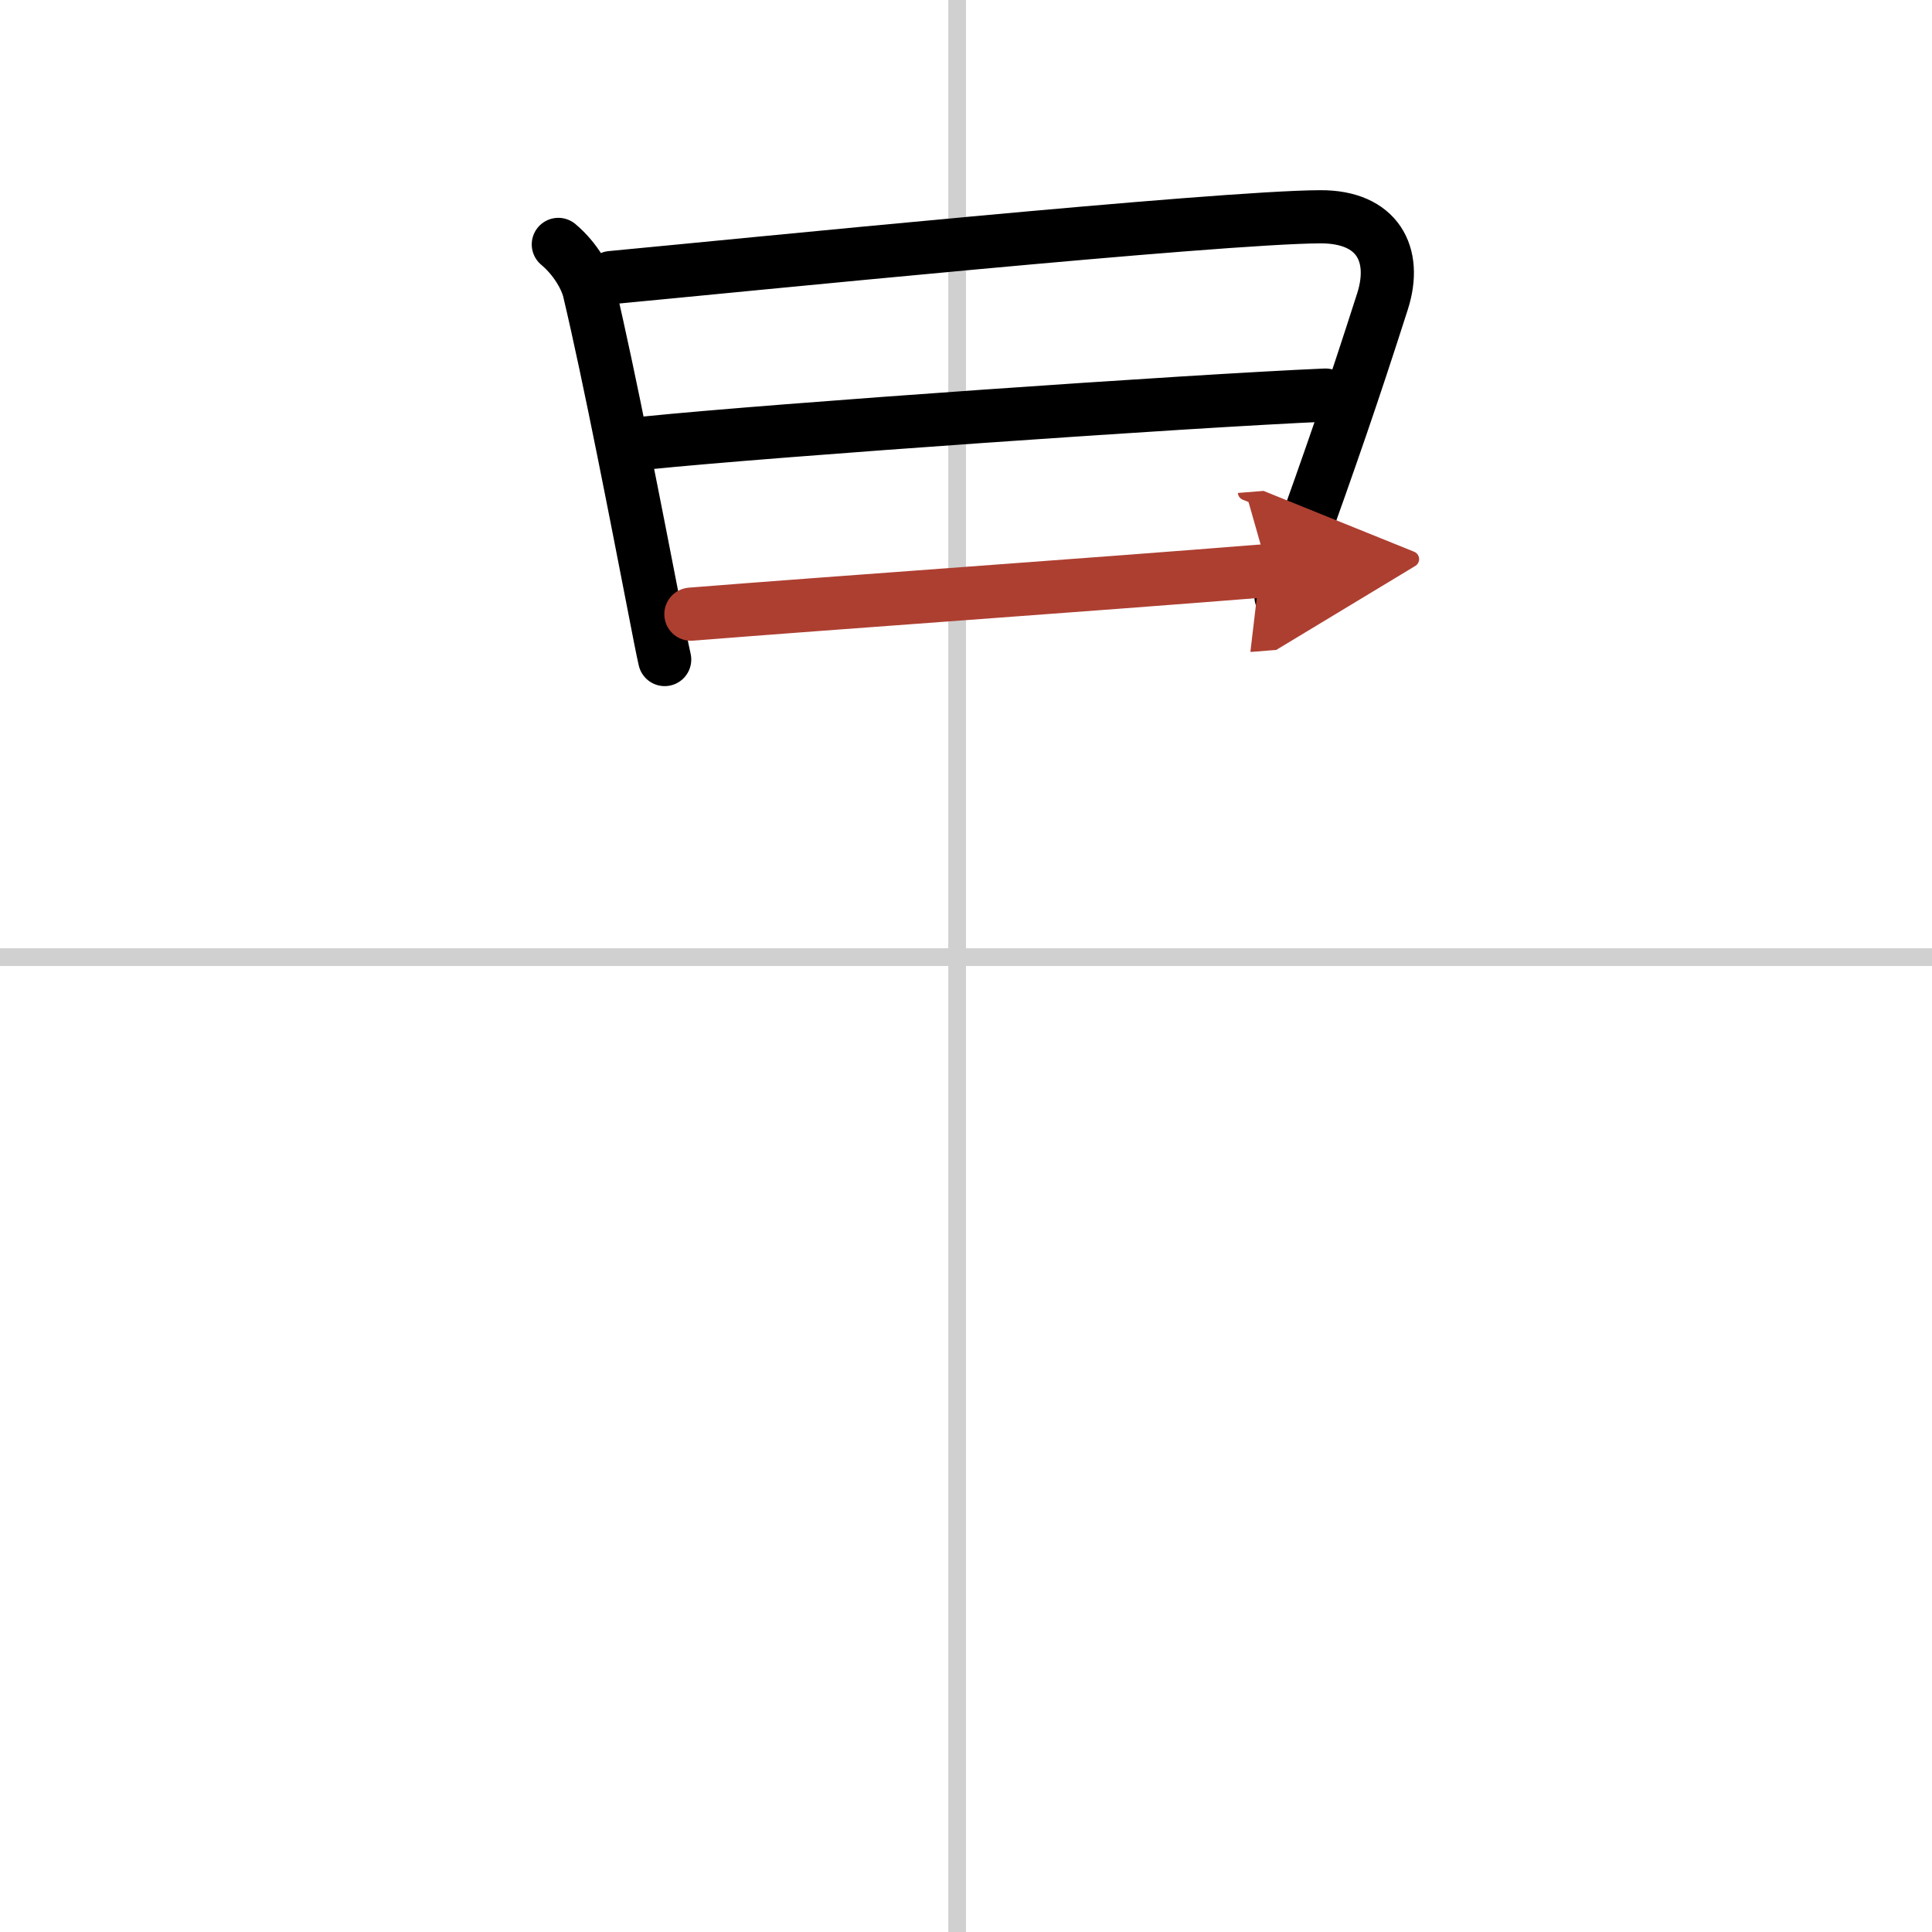 <svg width="400" height="400" viewBox="0 0 109 109" xmlns="http://www.w3.org/2000/svg"><defs><marker id="a" markerWidth="4" orient="auto" refX="1" refY="5" viewBox="0 0 10 10"><polyline points="0 0 10 5 0 10 1 5" fill="#ad3f31" stroke="#ad3f31"/></marker></defs><g fill="none" stroke="#000" stroke-linecap="round" stroke-linejoin="round" stroke-width="3"><rect width="100%" height="100%" fill="#fff" stroke="#fff"/><line x1="54" x2="54" y2="109" stroke="#d0d0d0" stroke-width="1"/><line x2="109" y1="54" y2="54" stroke="#d0d0d0" stroke-width="1"/><path d="m31.5 13.79c1 0.84 1.58 1.94 1.74 2.62 1.14 4.81 2.71 12.93 3.62 17.6 0.29 1.49 0.51 2.64 0.64 3.2"/><path d="m34.48 15.66c7.02-0.66 34.27-3.41 40.02-3.43 3.21-0.01 4.35 2.11 3.5 4.77-1.74 5.44-2.92 8.8-4.83 14.14-0.28 0.79-0.58 1.62-0.9 2.51"/><path d="m36.47 24.99c7.28-0.74 30.65-2.37 38.31-2.7"/><path d="m38.98 34.65c8.41-0.67 21.67-1.59 32.56-2.46" marker-end="url(#a)" stroke="#ad3f31"/></g></svg>
